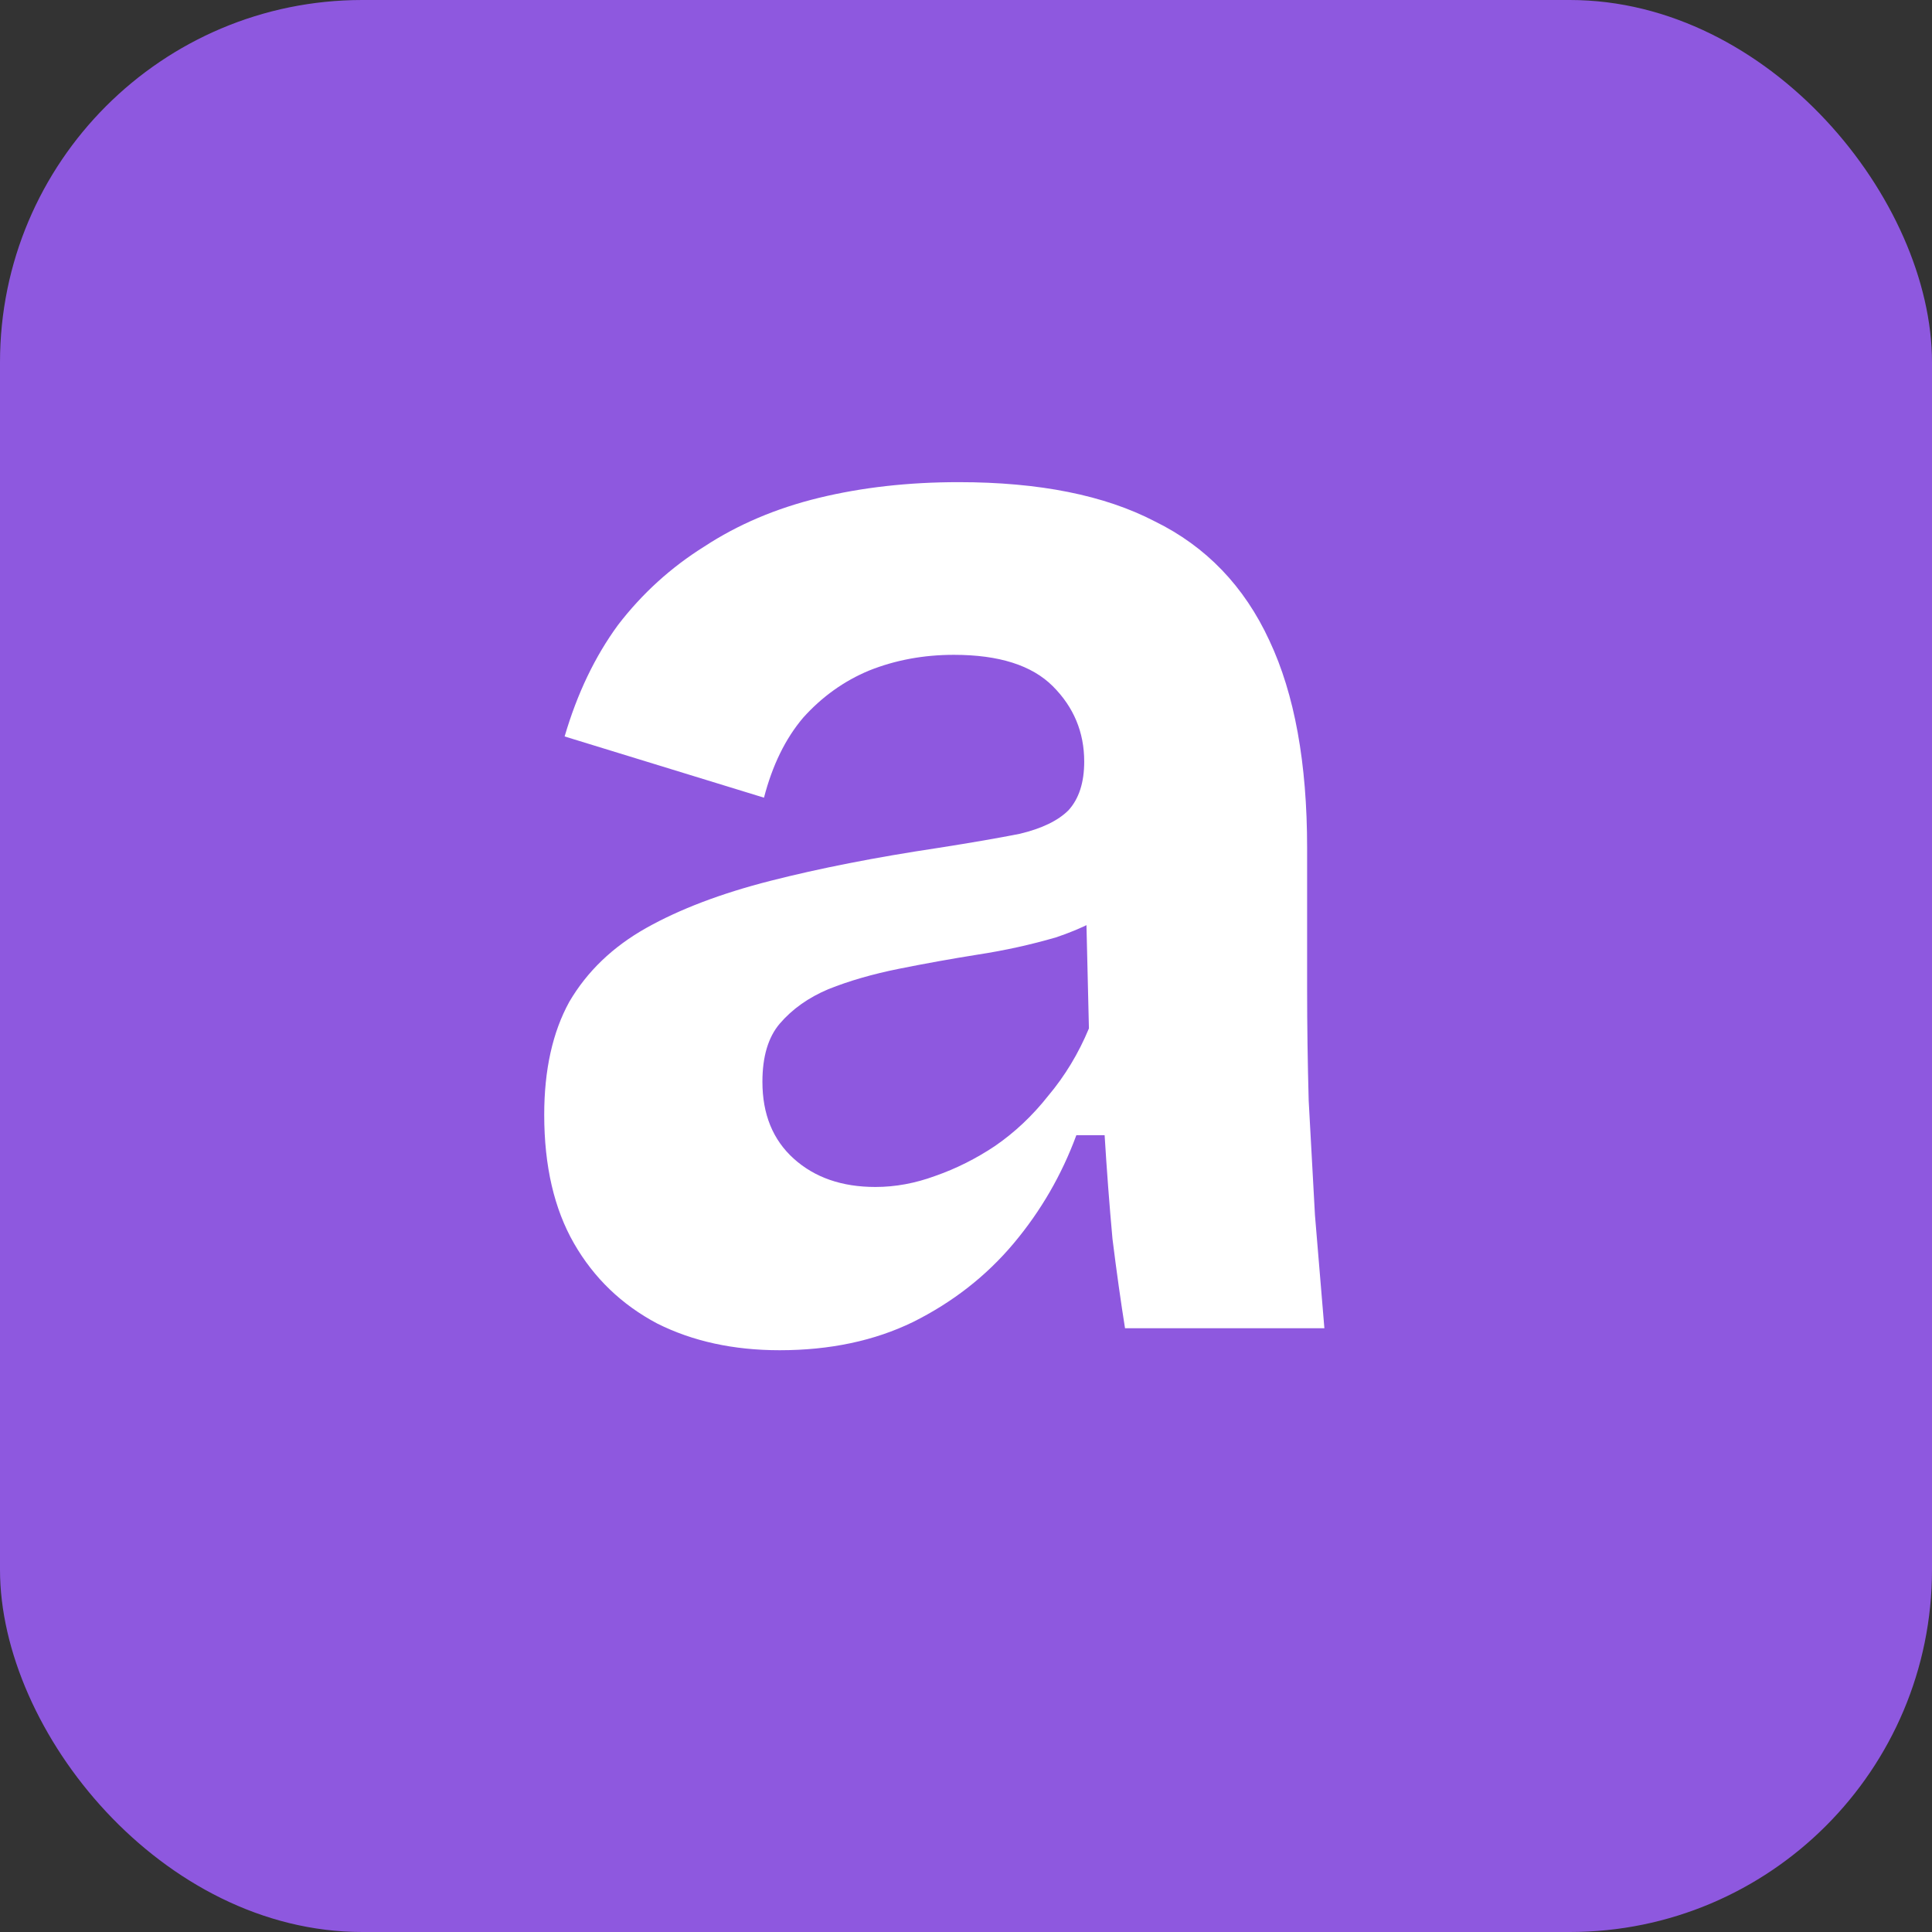 <svg width="32" height="32" viewBox="0 0 32 32" fill="none" xmlns="http://www.w3.org/2000/svg">
<rect x="0" y="0" width="32" height="32" fill="#333333" stroke="none"/>
<g clip-path="url(#clip0_245_557)">
<rect width="32" height="32" rx="6" fill="#8E58DF"/>
<path d="M12.914 22.364C12.151 22.364 11.475 22.217 10.886 21.922C10.297 21.61 9.837 21.168 9.508 20.596C9.179 20.024 9.014 19.313 9.014 18.464C9.014 17.719 9.153 17.095 9.43 16.592C9.725 16.089 10.149 15.682 10.704 15.37C11.259 15.058 11.943 14.798 12.758 14.59C13.573 14.382 14.5 14.2 15.54 14.044C16.095 13.957 16.545 13.879 16.892 13.81C17.256 13.723 17.525 13.593 17.698 13.42C17.871 13.229 17.958 12.961 17.958 12.614C17.958 12.129 17.785 11.713 17.438 11.366C17.091 11.019 16.545 10.846 15.8 10.846C15.297 10.846 14.829 10.933 14.396 11.106C13.98 11.279 13.616 11.539 13.304 11.886C13.009 12.233 12.793 12.675 12.654 13.212L9.352 12.198C9.56 11.487 9.855 10.872 10.236 10.352C10.635 9.832 11.111 9.399 11.666 9.052C12.221 8.688 12.853 8.419 13.564 8.246C14.275 8.073 15.046 7.986 15.878 7.986C17.213 7.986 18.296 8.203 19.128 8.636C19.977 9.052 20.61 9.711 21.026 10.612C21.442 11.496 21.65 12.64 21.65 14.044V16.384C21.65 16.991 21.659 17.606 21.676 18.23C21.711 18.854 21.745 19.487 21.78 20.128C21.832 20.752 21.884 21.376 21.936 22H18.634C18.565 21.567 18.495 21.073 18.426 20.518C18.374 19.946 18.331 19.374 18.296 18.802H17.828C17.585 19.461 17.239 20.059 16.788 20.596C16.337 21.133 15.783 21.567 15.124 21.896C14.483 22.208 13.746 22.364 12.914 22.364ZM14.5 19.66C14.829 19.66 15.159 19.599 15.488 19.478C15.835 19.357 16.164 19.192 16.476 18.984C16.805 18.759 17.1 18.481 17.36 18.152C17.637 17.823 17.863 17.45 18.036 17.034L17.984 14.85L18.582 14.98C18.27 15.205 17.906 15.387 17.49 15.526C17.074 15.647 16.641 15.743 16.19 15.812C15.757 15.881 15.323 15.959 14.89 16.046C14.457 16.133 14.067 16.245 13.72 16.384C13.391 16.523 13.122 16.713 12.914 16.956C12.723 17.181 12.628 17.502 12.628 17.918C12.628 18.455 12.801 18.88 13.148 19.192C13.495 19.504 13.945 19.66 14.5 19.66Z" fill="white"/>
</g>
<defs>
<clipPath id="clip0_245_557">
<rect width="32" height="32" rx="6" fill="white"/>
</clipPath>
</defs>
</svg>

